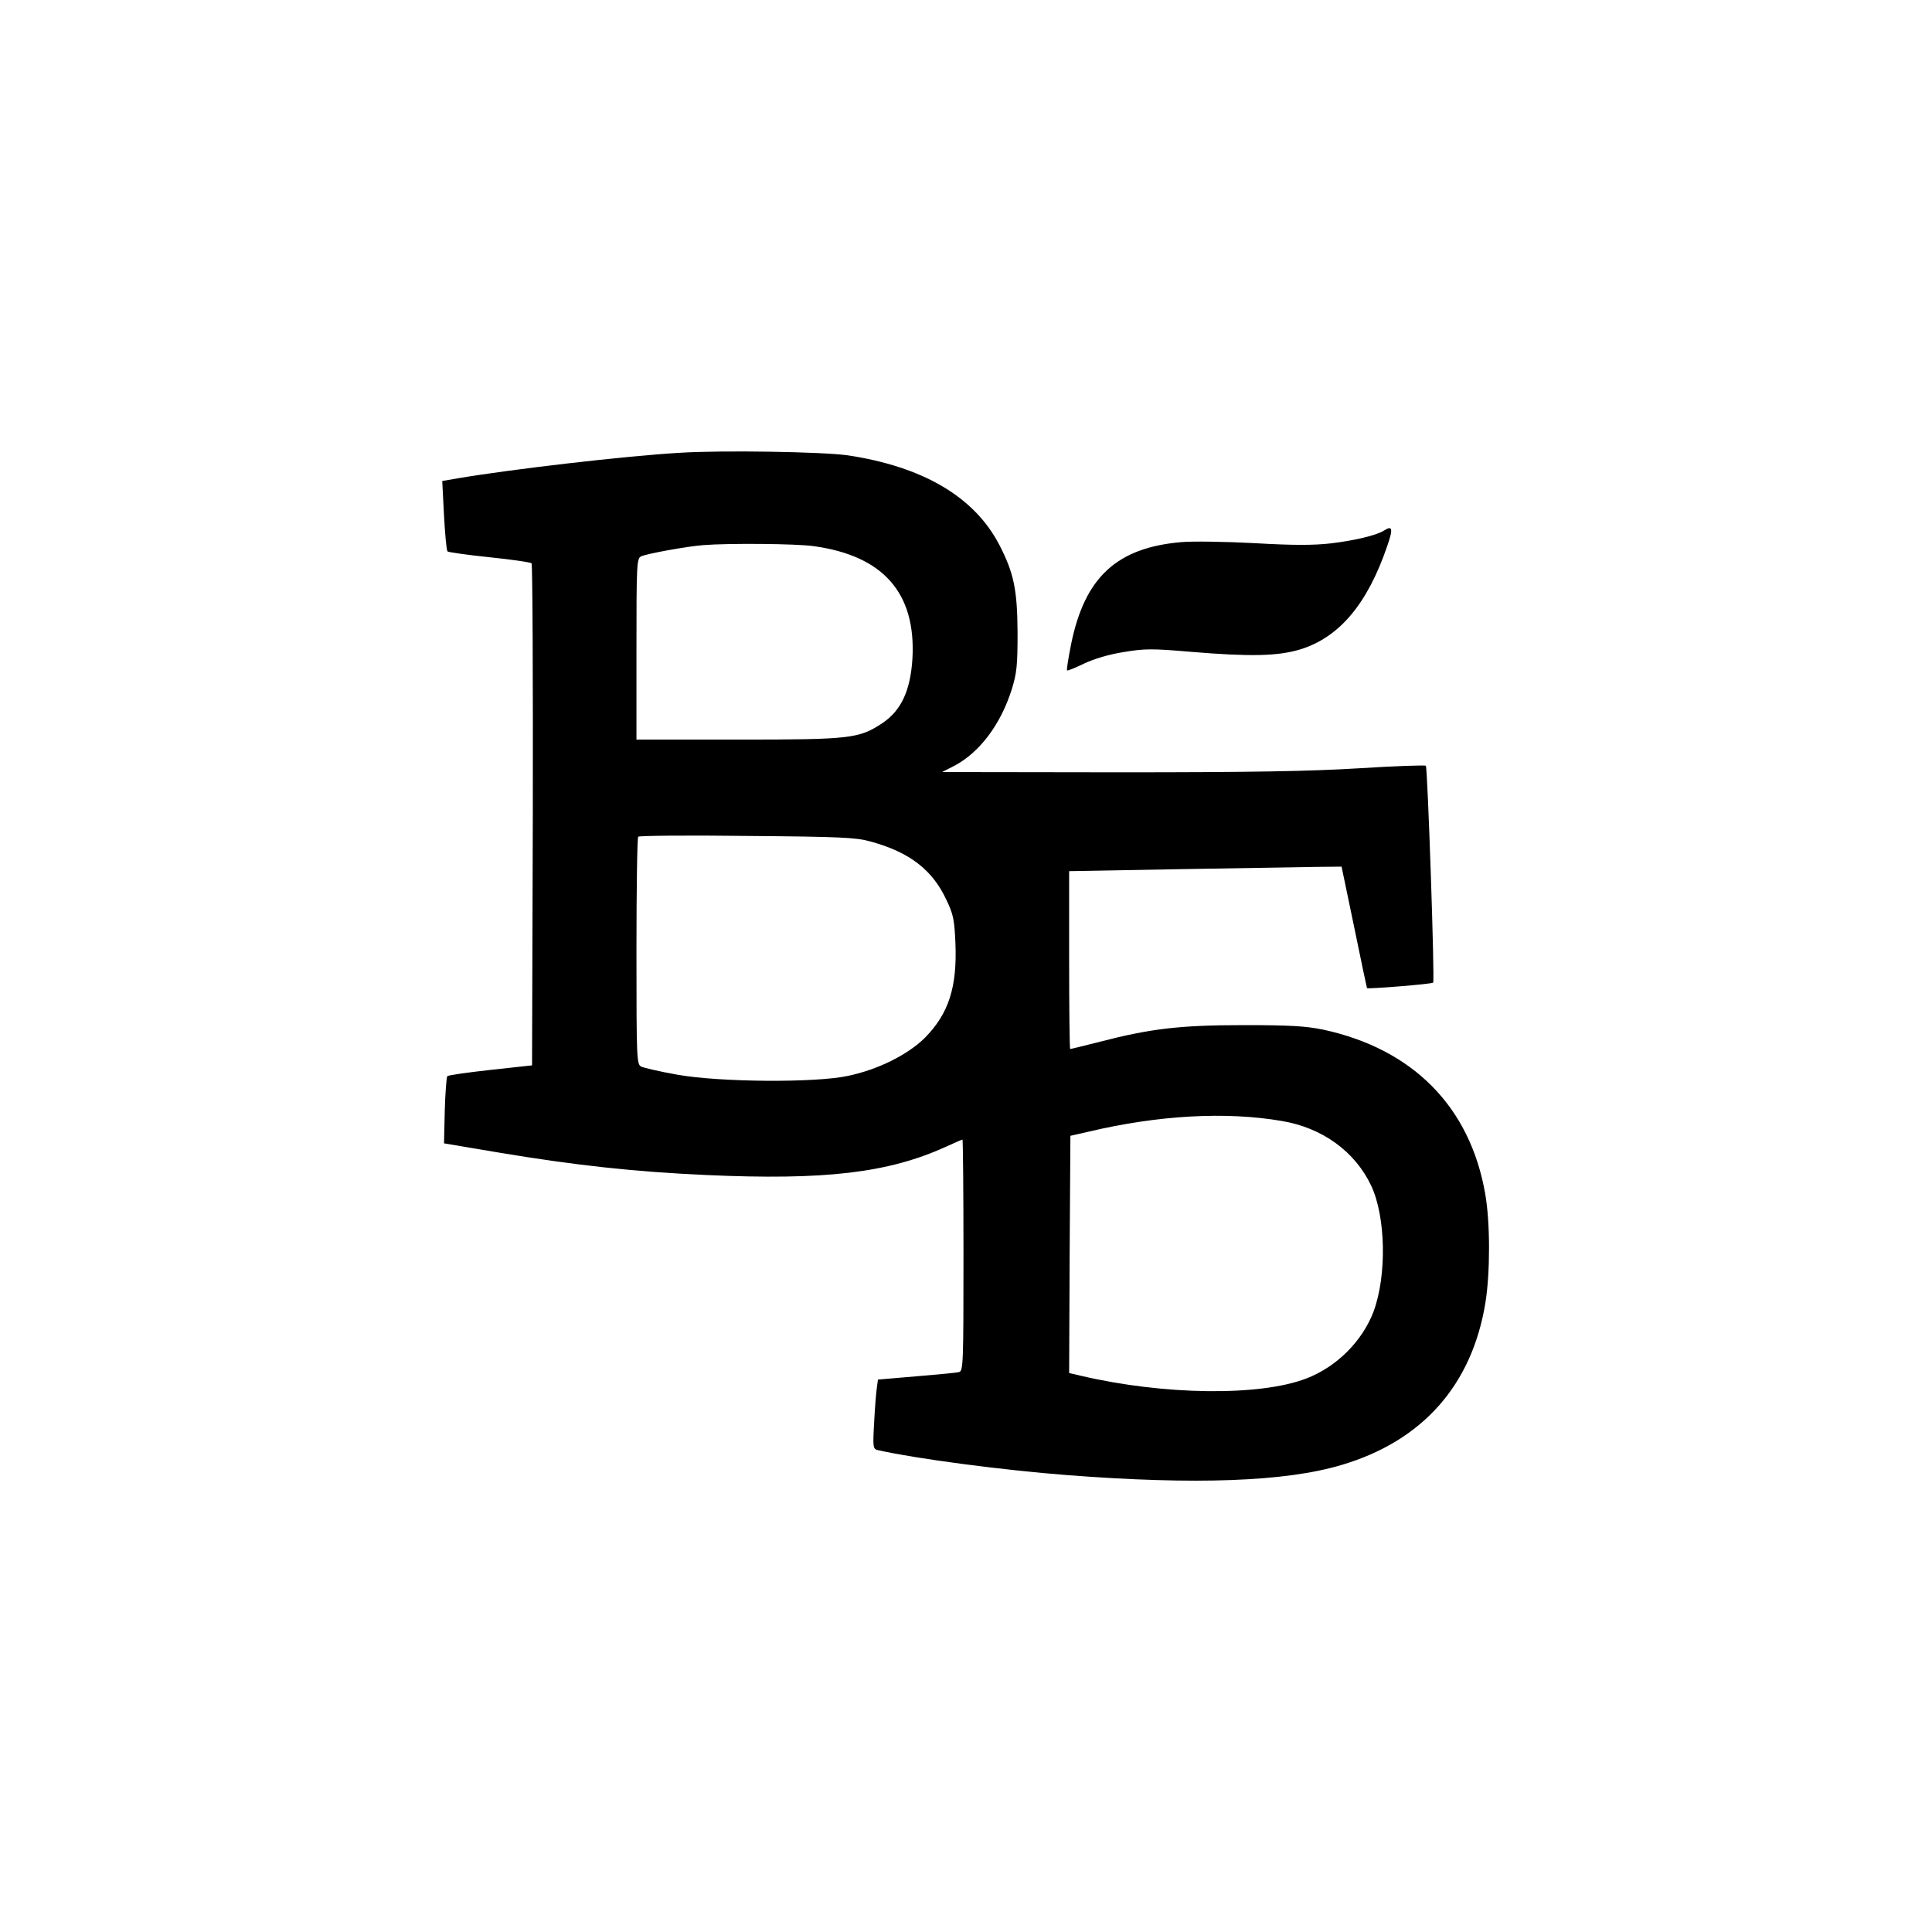 <?xml version="1.0" standalone="no"?>
<!DOCTYPE svg PUBLIC "-//W3C//DTD SVG 20010904//EN"
 "http://www.w3.org/TR/2001/REC-SVG-20010904/DTD/svg10.dtd">
<svg version="1.0" xmlns="http://www.w3.org/2000/svg"
 width="768pt" height="768pt" viewBox="0 0 768 768"
 preserveAspectRatio="xMidYMid meet">
<g transform="translate(0,768) scale(0.1,-0.1)"
fill="#000000" stroke="none">
<path d="M2700 5880 c-218 -13 -665 -65 -878 -101 l-64 -11 7 -137 c4 -75 10
-139 14 -143 3 -3 78 -14 166 -23 88 -9 163 -20 168 -24 4 -4 6 -455 5 -1002
l-3 -994 -165 -18 c-91 -10 -168 -21 -172 -25 -3 -4 -8 -65 -10 -137 l-3 -130
220 -37 c300 -50 535 -76 825 -89 467 -21 720 8 949 112 35 16 65 29 67 29 2
0 4 -207 4 -459 0 -429 -1 -460 -17 -465 -10 -3 -87 -10 -170 -17 l-153 -13
-4 -30 c-3 -17 -8 -79 -11 -138 -6 -106 -5 -108 17 -113 152 -34 494 -79 753
-99 507 -39 864 -26 1086 40 323 95 521 318 574 647 19 119 19 318 -1 431 -60
346 -287 576 -644 653 -69 14 -129 18 -315 18 -254 0 -372 -14 -572 -66 -63
-16 -116 -29 -119 -29 -2 0 -4 159 -4 353 l0 354 443 8 c243 4 487 8 541 9
l99 1 50 -240 c27 -132 50 -241 51 -243 5 -4 258 16 263 22 7 7 -22 854 -29
862 -4 3 -123 -1 -265 -10 -197 -12 -423 -16 -958 -16 l-700 1 49 25 c100 53
184 164 228 304 20 65 23 95 23 225 -1 172 -15 238 -73 350 -99 190 -303 310
-602 355 -98 14 -498 21 -670 10z m534 -371 c278 -38 408 -187 393 -448 -8
-127 -45 -206 -120 -256 -93 -61 -124 -65 -574 -65 l-403 0 0 360 c0 332 1
360 18 368 18 10 181 40 247 45 97 8 370 6 439 -4z m226 -1174 c155 -42 247
-113 302 -232 28 -58 32 -80 36 -173 7 -175 -27 -280 -122 -376 -68 -67 -186
-126 -306 -151 -131 -28 -510 -25 -678 5 -68 12 -132 27 -143 32 -18 10 -19
26 -19 459 0 246 3 451 7 455 5 4 199 6 433 3 368 -3 434 -6 490 -22z m1635
-1111 c162 -27 292 -122 356 -258 58 -124 62 -357 9 -500 -45 -118 -147 -220
-268 -266 -185 -71 -566 -66 -895 11 l-47 11 2 471 3 472 75 17 c275 65 544
80 765 42z"/>
<path d="M5500 5570 c-29 -18 -116 -39 -210 -50 -69 -8 -151 -8 -305 1 -115 6
-245 8 -289 4 -257 -22 -384 -140 -438 -405 -11 -56 -19 -103 -16 -105 2 -2
32 10 67 27 40 19 100 37 158 46 83 14 114 14 266 1 239 -20 346 -17 434 9
157 48 269 181 348 413 24 69 20 82 -15 59z"/>
</g>
</svg>
